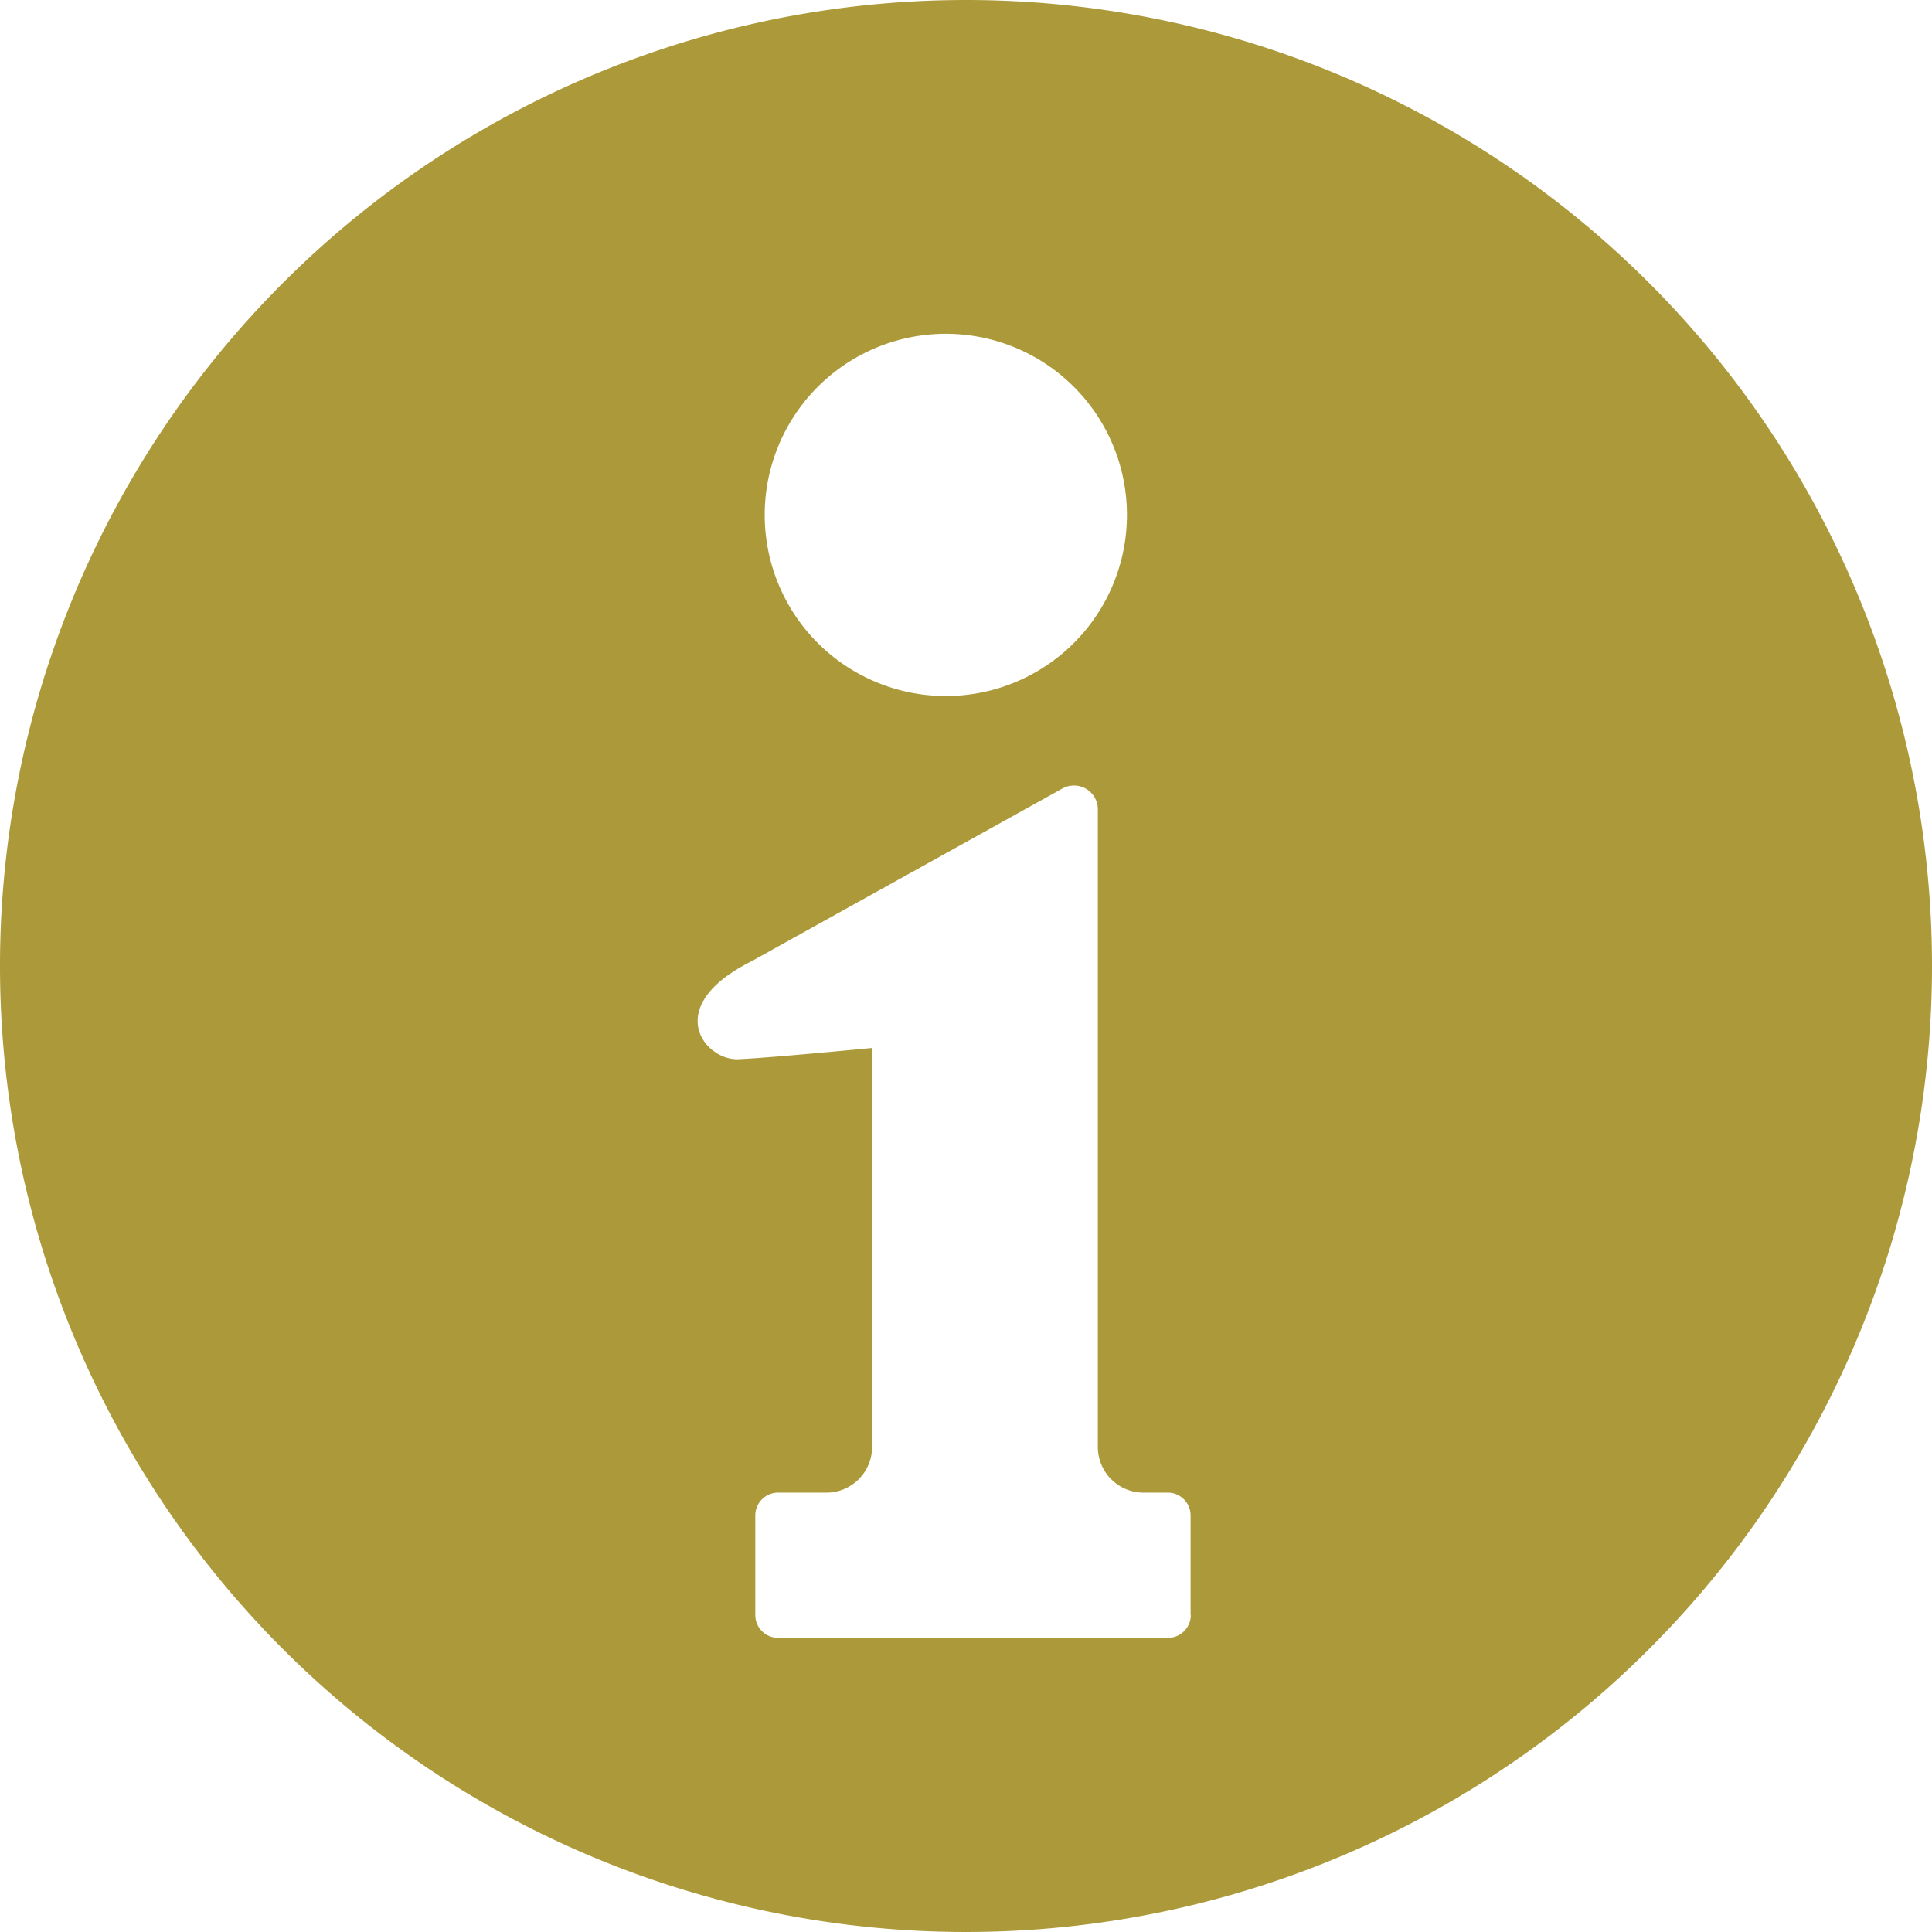 <svg id="icon-information_gold" xmlns="http://www.w3.org/2000/svg" width="46.158" height="46.158" viewBox="0 0 46.158 46.158">
  <path id="パス_1084" data-name="パス 1084" d="M23.079,0A23.079,23.079,0,1,0,46.158,23.079,23.078,23.078,0,0,0,23.079,0ZM22.6,7.975A4.327,4.327,0,1,1,18.27,12.3,4.327,4.327,0,0,1,22.6,7.975Zm5.85,30.61a.545.545,0,0,1-.545.545H18.59a.544.544,0,0,1-.545-.545V36.207a.545.545,0,0,1,.545-.546h1.155a1.091,1.091,0,0,0,1.09-1.09V25.037s-2.4.235-3.2.269-1.844-1.259.32-2.34l7.436-4.132a.57.57,0,0,1,.838.5V34.571a1.091,1.091,0,0,0,1.09,1.09H27.9a.545.545,0,0,1,.545.546v2.377Z" fill="#ac9a3a"/>
</svg>
